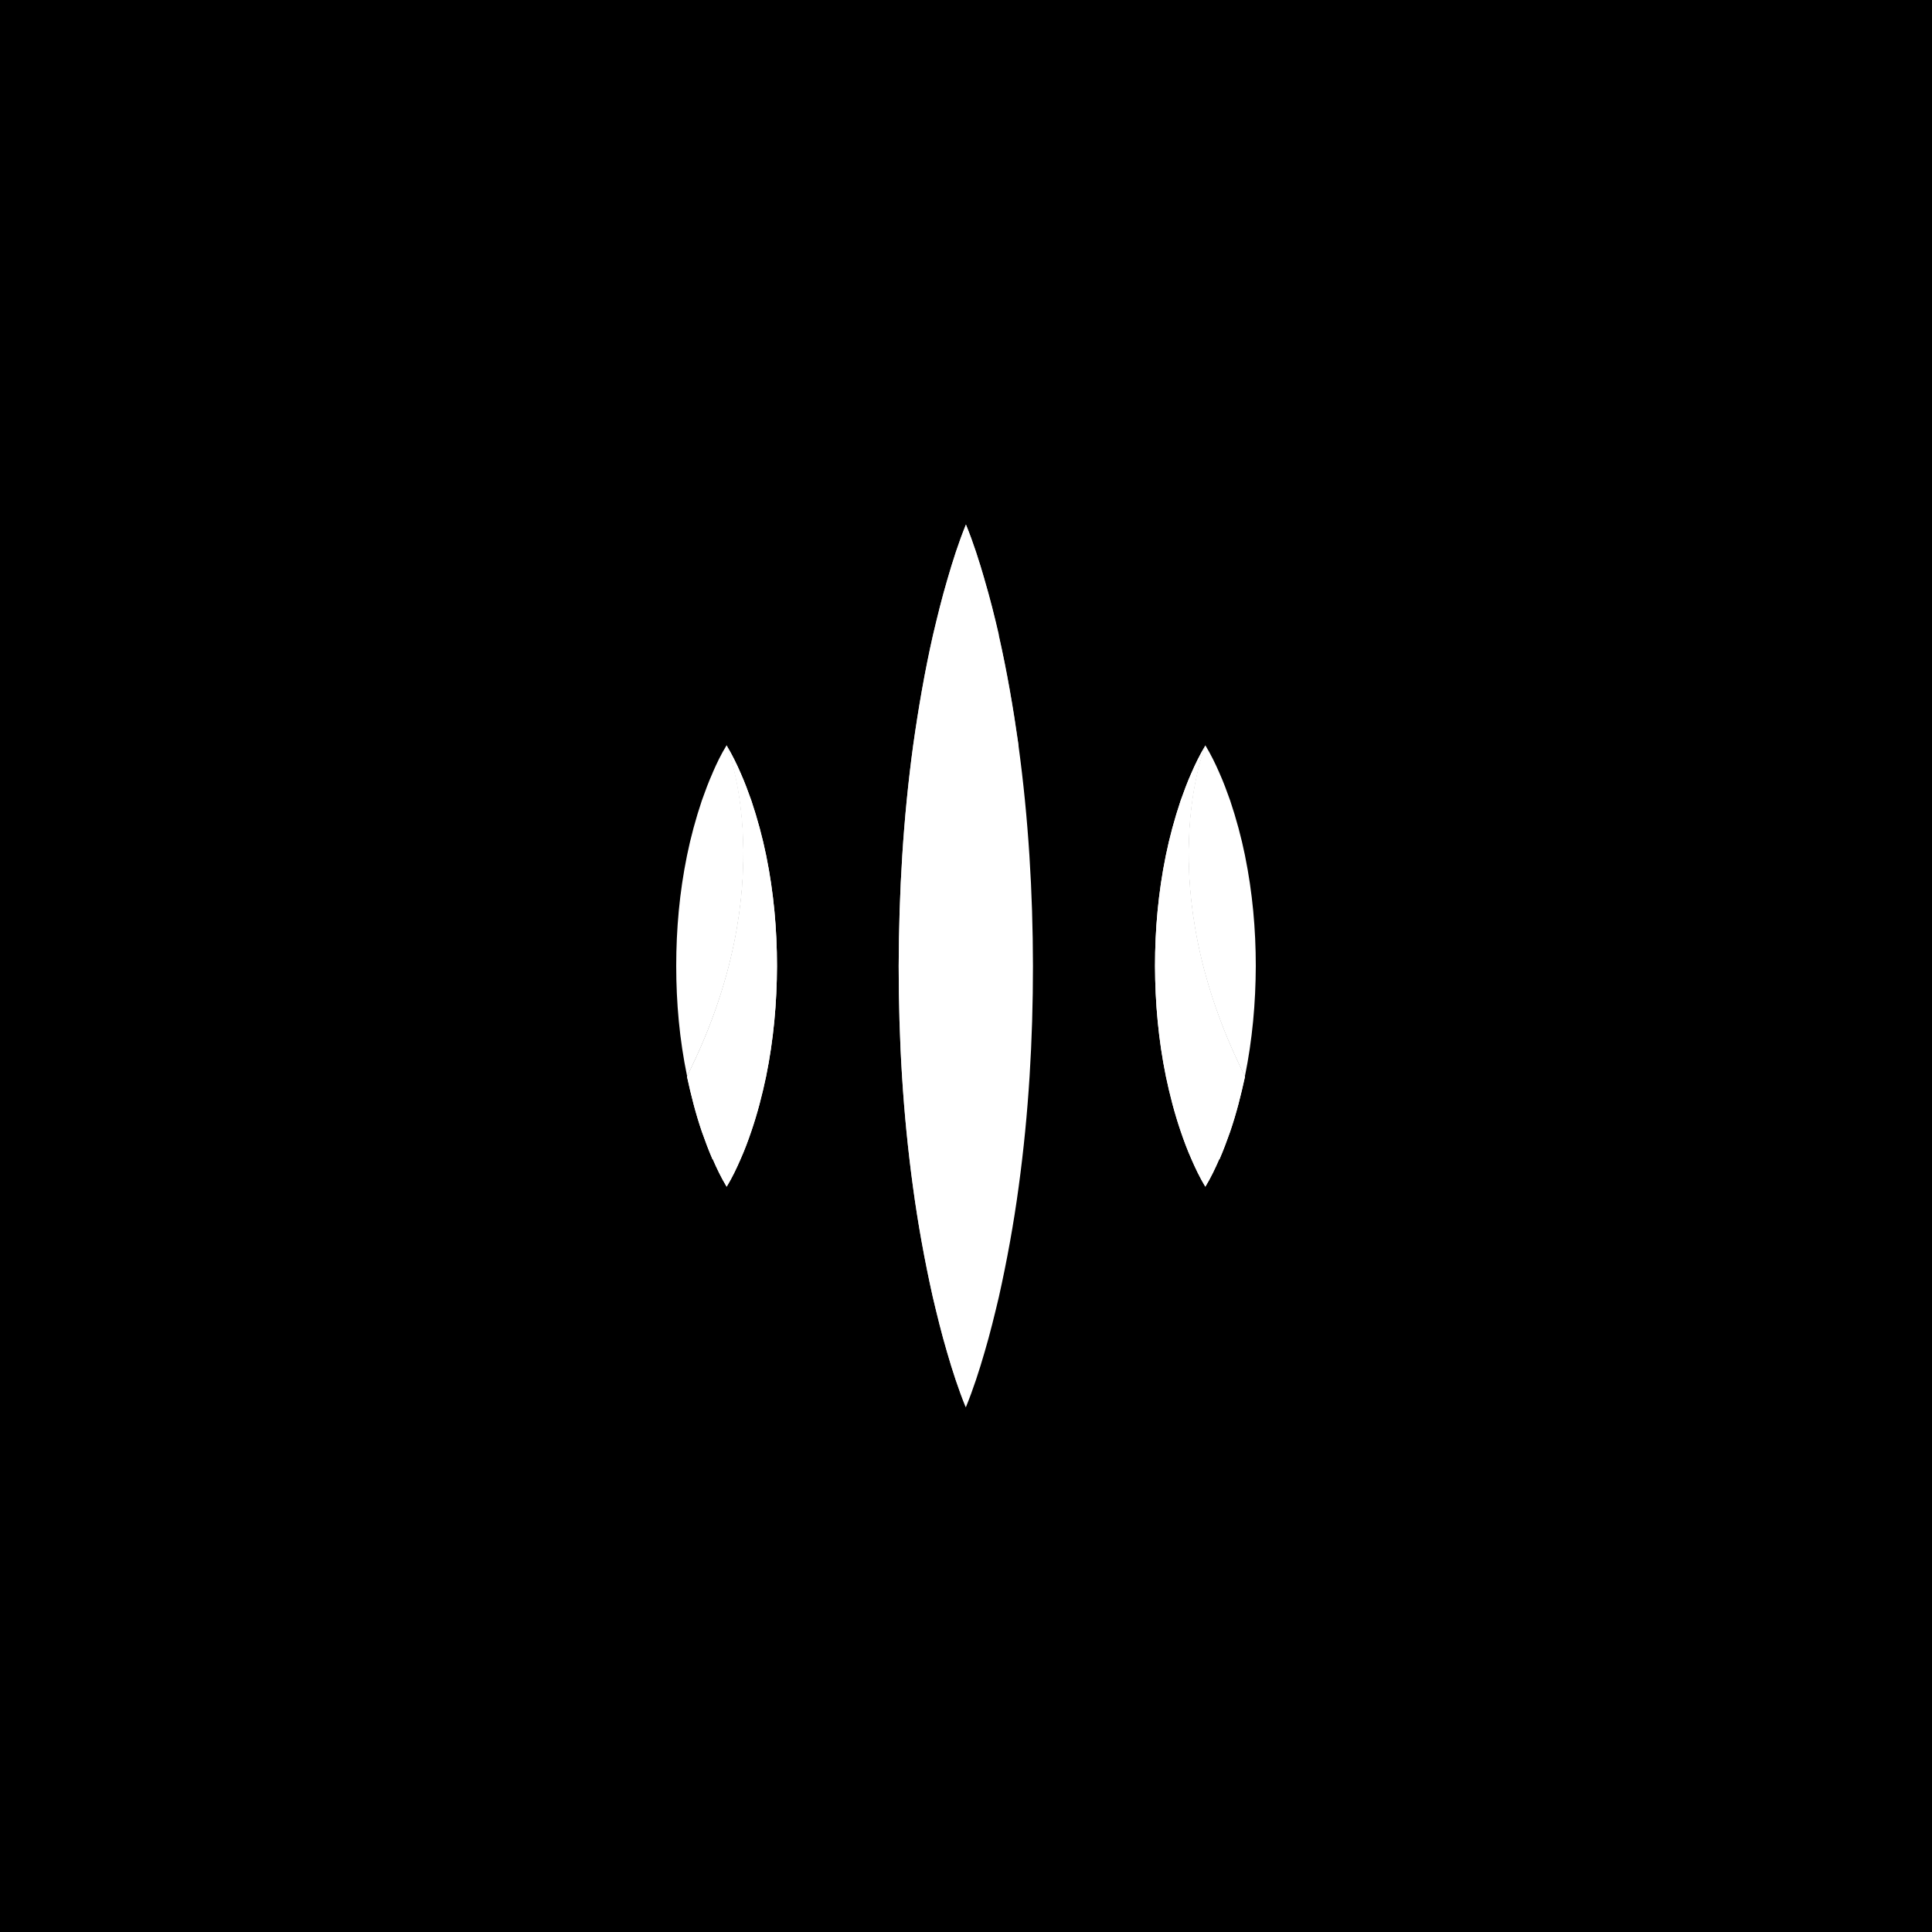 <?xml version="1.0" encoding="UTF-8"?>
<svg id="Layer_2" data-name="Layer 2" xmlns="http://www.w3.org/2000/svg" viewBox="0 0 159.71 159.71">
  <defs>
    <style>
      .cls-1, .cls-2, .cls-3 {
        stroke-width: 0px;
      }

      .cls-2, .cls-3 {
        fill: #fff;
      }

      .cls-3 {
        opacity: .75;
      }
    </style>
  </defs>
  <g id="Layer_3" data-name="Layer 3">
    <rect class="cls-1" width="159.71" height="159.71"/>
    <g>
      <g>
        <path class="cls-2" d="M82.57,52.48c-.35-1.52-.73-3.04-1.18-4.56-.44-1.52-.92-3.04-1.54-4.56-.62,1.52-1.1,3.04-1.54,4.56-.45,1.52-.82,3.04-1.18,4.56-.69,3.04-1.21,6.08-1.64,9.12-.83,6.08-1.18,12.17-1.2,18.25,0,6.08.35,12.17,1.18,18.25.41,3.04.96,6.08,1.64,9.12.36,1.52.73,3.04,1.18,4.56.44,1.52.93,3.04,1.55,4.56.62-1.52,1.11-3.04,1.55-4.56.45-1.52.82-3.04,1.18-4.56.68-3.04,1.23-6.08,1.64-9.12.83-6.08,1.18-12.17,1.18-18.25-.01-6.08-.37-12.17-1.2-18.25-.43-3.04-.95-6.08-1.64-9.12Z"/>
        <path class="cls-2" d="M102.92,70.73c-.31-1.52-.72-3.04-1.23-4.56-.27-.76-.55-1.52-.89-2.28-.33-.76-.7-1.52-1.16-2.28,0,0-4.73,11.44,3.27,27.37.62-3.04.89-6.08.9-9.12,0-3.04-.27-6.08-.89-9.12Z"/>
        <path class="cls-2" d="M58.91,63.89c-.34.76-.62,1.52-.89,2.28-.51,1.52-.92,3.04-1.23,4.56-.62,3.04-.89,6.08-.89,9.12,0,3.04.27,6.08.9,9.12,8-15.93,3.27-27.37,3.27-27.37-.47.76-.83,1.52-1.16,2.28Z"/>
      </g>
      <path class="cls-2" d="M58.92,95.82c.33.76.69,1.52,1.15,2.28.46-.76.82-1.52,1.15-2.28.34-.76.62-1.52.88-2.28.52-1.52.91-3.04,1.23-4.56.62-3.04.89-6.08.9-9.12,0-3.04-.27-6.08-.89-9.12-.31-1.52-.72-3.04-1.23-4.56-.27-.76-.55-1.52-.89-2.28-.33-.76-.7-1.52-1.16-2.28,0,0,4.73,11.44-3.27,27.37.33,1.52.71,3.04,1.23,4.56.27.76.55,1.52.88,2.28Z"/>
      <path class="cls-2" d="M58.92,95.82c.33.76.69,1.52,1.15,2.28.46-.76.82-1.52,1.15-2.28.34-.76.62-1.52.88-2.28.52-1.52.91-3.04,1.23-4.56.62-3.04.89-6.08.9-9.12,0-3.04-.27-6.08-.89-9.12-.31-1.52-.72-3.04-1.23-4.56-.27-.76-.55-1.52-.89-2.28-.33-.76-.7-1.52-1.16-2.28,0,0,4.73,11.44-3.27,27.37.33,1.52.71,3.04,1.23,4.56.27.76.55,1.52.88,2.28Z"/>
      <path class="cls-2" d="M100.79,95.82c-.33.76-.69,1.52-1.15,2.28-.46-.76-.82-1.52-1.15-2.28-.34-.76-.62-1.52-.88-2.28-.52-1.52-.91-3.04-1.23-4.56-.62-3.04-.89-6.08-.9-9.12,0-3.04.27-6.08.89-9.12.31-1.52.72-3.04,1.23-4.56.27-.76.55-1.52.89-2.28.33-.76.7-1.52,1.16-2.28,0,0-4.73,11.44,3.27,27.37-.33,1.52-.71,3.04-1.23,4.56-.27.76-.55,1.52-.88,2.28Z"/>
      <path class="cls-2" d="M100.79,95.82c-.33.76-.69,1.52-1.15,2.28-.46-.76-.82-1.52-1.15-2.28-.34-.76-.62-1.52-.88-2.28-.52-1.52-.91-3.04-1.23-4.56-.62-3.04-.89-6.08-.9-9.12,0-3.04.27-6.08.89-9.12.31-1.52.72-3.04,1.23-4.56.27-.76.55-1.52.89-2.28.33-.76.7-1.52,1.16-2.28,0,0-4.73,11.44,3.27,27.37-.33,1.52-.71,3.04-1.23,4.56-.27.76-.55,1.52-.88,2.28Z"/>
      <path class="cls-3" d="M81.39,47.92c-.44-1.52-.92-3.04-1.54-4.56-.62,1.52-1.1,3.04-1.54,4.56-.45,1.52-.82,3.04-1.18,4.56-.69,3.04-1.21,6.08-1.64,9.12-.83,6.08-1.18,12.17-1.2,18.25,0,6.08.35,12.17,1.18,18.25.41,3.04.96,6.08,1.64,9.12.36,1.52.73,3.04,1.18,4.56.44,1.52.93,3.04,1.55,4.56,0,0-6.31-22.88,4.36-54.74-.43-3.04-.95-6.08-1.64-9.12-.35-1.52-.73-3.04-1.18-4.56Z"/>
    </g>
  </g>
</svg>